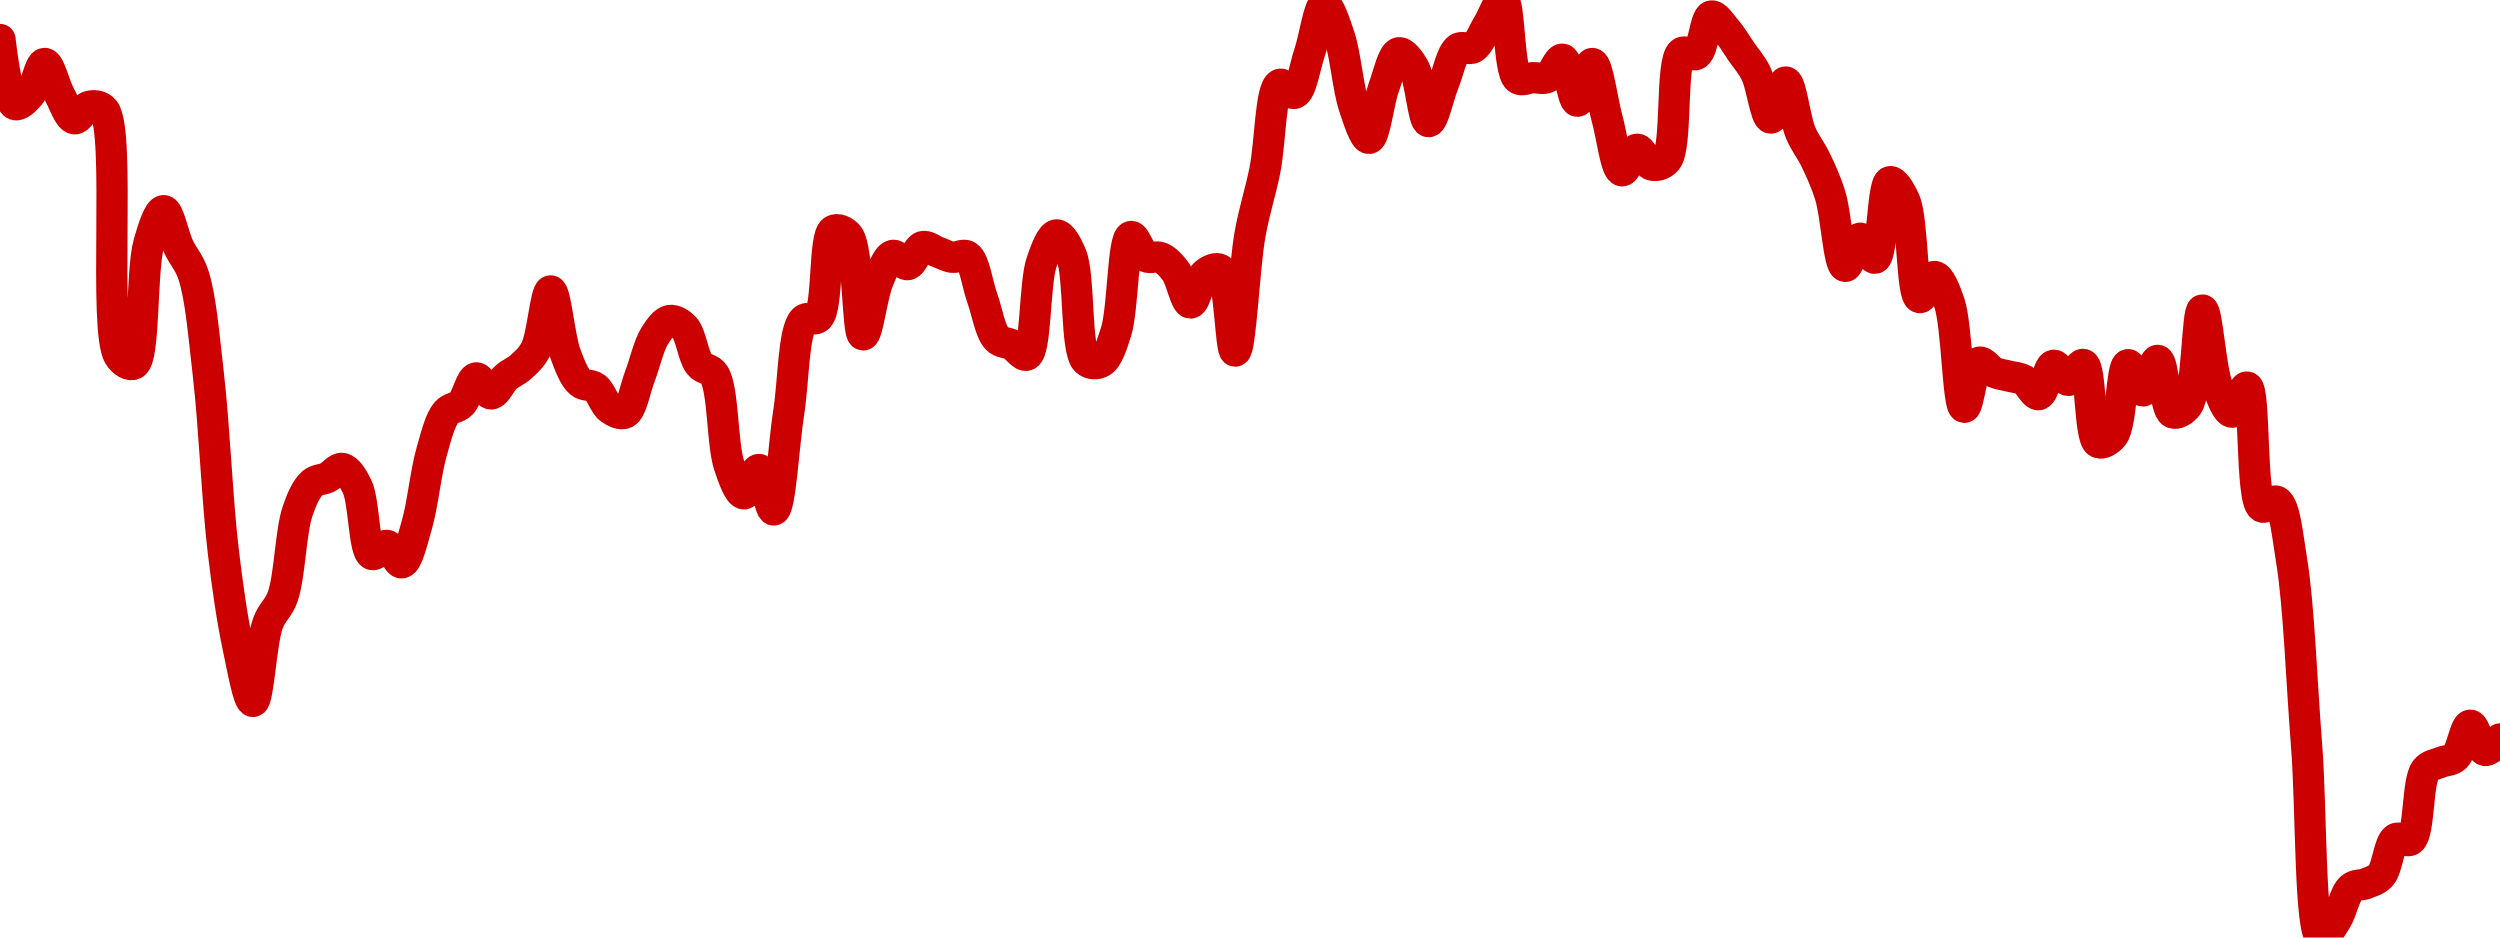 <!-- series7d: [{"tick_date":"2025-05-30 09:00:00","close":"0.04050674"},{"tick_date":"2025-05-30 10:00:00","close":"0.04022104"},{"tick_date":"2025-05-30 11:00:00","close":"0.04026435"},{"tick_date":"2025-05-30 12:00:00","close":"0.04040173"},{"tick_date":"2025-05-30 13:00:00","close":"0.04026454"},{"tick_date":"2025-05-30 14:00:00","close":"0.04015849"},{"tick_date":"2025-05-30 15:00:00","close":"0.04021335"},{"tick_date":"2025-05-30 16:00:00","close":"0.04019549"},{"tick_date":"2025-05-30 17:00:00","close":"0.03911694"},{"tick_date":"2025-05-30 18:00:00","close":"0.03908088"},{"tick_date":"2025-05-30 19:00:00","close":"0.03961026"},{"tick_date":"2025-05-30 20:00:00","close":"0.03975492"},{"tick_date":"2025-05-30 21:00:00","close":"0.03959631"},{"tick_date":"2025-05-30 22:00:00","close":"0.03947198"},{"tick_date":"2025-05-30 23:00:00","close":"0.03903576"},{"tick_date":"2025-05-31 00:00:00","close":"0.0382602"},{"tick_date":"2025-05-31 01:00:00","close":"0.03783731"},{"tick_date":"2025-05-31 02:00:00","close":"0.03759836"},{"tick_date":"2025-05-31 03:00:00","close":"0.03794121"},{"tick_date":"2025-05-31 04:00:00","close":"0.03805875"},{"tick_date":"2025-05-31 05:00:00","close":"0.03843477"},{"tick_date":"2025-05-31 06:00:00","close":"0.03855749"},{"tick_date":"2025-05-31 07:00:00","close":"0.03858191"},{"tick_date":"2025-05-31 08:00:00","close":"0.03862214"},{"tick_date":"2025-05-31 09:00:00","close":"0.03854222"},{"tick_date":"2025-05-31 10:00:00","close":"0.03824391"},{"tick_date":"2025-05-31 11:00:00","close":"0.03828392"},{"tick_date":"2025-05-31 12:00:00","close":"0.03820719"},{"tick_date":"2025-05-31 13:00:00","close":"0.03837158"},{"tick_date":"2025-05-31 14:00:00","close":"0.03869333"},{"tick_date":"2025-05-31 15:00:00","close":"0.0388679"},{"tick_date":"2025-05-31 16:00:00","close":"0.03890631"},{"tick_date":"2025-05-31 17:00:00","close":"0.03902"},{"tick_date":"2025-05-31 18:00:00","close":"0.03894947"},{"tick_date":"2025-05-31 19:00:00","close":"0.0390226"},{"tick_date":"2025-05-31 20:00:00","close":"0.03906782"},{"tick_date":"2025-05-31 21:00:00","close":"0.03914543"},{"tick_date":"2025-05-31 22:00:00","close":"0.03940204"},{"tick_date":"2025-05-31 23:00:00","close":"0.03912528"},{"tick_date":"2025-06-01 00:00:00","close":"0.03899939"},{"tick_date":"2025-06-01 01:00:00","close":"0.03897737"},{"tick_date":"2025-06-01 02:00:00","close":"0.0388843"},{"tick_date":"2025-06-01 03:00:00","close":"0.03886537"},{"tick_date":"2025-06-01 04:00:00","close":"0.03902676"},{"tick_date":"2025-06-01 05:00:00","close":"0.03920465"},{"tick_date":"2025-06-01 06:00:00","close":"0.03927215"},{"tick_date":"2025-06-01 07:00:00","close":"0.03924008"},{"tick_date":"2025-06-01 08:00:00","close":"0.03907977"},{"tick_date":"2025-06-01 09:00:00","close":"0.03903381"},{"tick_date":"2025-06-01 10:00:00","close":"0.03863531"},{"tick_date":"2025-06-01 11:00:00","close":"0.03851016"},{"tick_date":"2025-06-01 12:00:00","close":"0.03861758"},{"tick_date":"2025-06-01 13:00:00","close":"0.0384395"},{"tick_date":"2025-06-01 14:00:00","close":"0.03886742"},{"tick_date":"2025-06-01 15:00:00","close":"0.03927311"},{"tick_date":"2025-06-01 16:00:00","close":"0.03928692"},{"tick_date":"2025-06-01 17:00:00","close":"0.03966719"},{"tick_date":"2025-06-01 18:00:00","close":"0.0396442"},{"tick_date":"2025-06-01 19:00:00","close":"0.03920902"},{"tick_date":"2025-06-01 20:00:00","close":"0.03944473"},{"tick_date":"2025-06-01 21:00:00","close":"0.03955826"},{"tick_date":"2025-06-01 22:00:00","close":"0.03951746"},{"tick_date":"2025-06-01 23:00:00","close":"0.03959676"},{"tick_date":"2025-06-02 00:00:00","close":"0.03957323"},{"tick_date":"2025-06-02 01:00:00","close":"0.03954978"},{"tick_date":"2025-06-02 02:00:00","close":"0.03955479"},{"tick_date":"2025-06-02 03:00:00","close":"0.03937236"},{"tick_date":"2025-06-02 04:00:00","close":"0.03919223"},{"tick_date":"2025-06-02 05:00:00","close":"0.03916504"},{"tick_date":"2025-06-02 06:00:00","close":"0.03911998"},{"tick_date":"2025-06-02 07:00:00","close":"0.03952945"},{"tick_date":"2025-06-02 08:00:00","close":"0.03964819"},{"tick_date":"2025-06-02 09:00:00","close":"0.03955695"},{"tick_date":"2025-06-02 10:00:00","close":"0.03909557"},{"tick_date":"2025-06-02 11:00:00","close":"0.03908984"},{"tick_date":"2025-06-02 12:00:00","close":"0.03922302"},{"tick_date":"2025-06-02 13:00:00","close":"0.03964127"},{"tick_date":"2025-06-02 14:00:00","close":"0.03955299"},{"tick_date":"2025-06-02 15:00:00","close":"0.03954832"},{"tick_date":"2025-06-02 16:00:00","close":"0.03948847"},{"tick_date":"2025-06-02 17:00:00","close":"0.03934899"},{"tick_date":"2025-06-02 18:00:00","close":"0.03947791"},{"tick_date":"2025-06-02 19:00:00","close":"0.0394957"},{"tick_date":"2025-06-02 20:00:00","close":"0.03913767"},{"tick_date":"2025-06-02 21:00:00","close":"0.0396498"},{"tick_date":"2025-06-02 22:00:00","close":"0.03993196"},{"tick_date":"2025-06-02 23:00:00","close":"0.04030955"},{"tick_date":"2025-06-03 00:00:00","close":"0.04027009"},{"tick_date":"2025-06-03 01:00:00","close":"0.0404483"},{"tick_date":"2025-06-03 02:00:00","close":"0.0406584"},{"tick_date":"2025-06-03 03:00:00","close":"0.04052153"},{"tick_date":"2025-06-03 04:00:00","close":"0.04021152"},{"tick_date":"2025-06-03 05:00:00","close":"0.04007238"},{"tick_date":"2025-06-03 06:00:00","close":"0.04029827"},{"tick_date":"2025-06-03 07:00:00","close":"0.04044852"},{"tick_date":"2025-06-03 08:00:00","close":"0.04038426"},{"tick_date":"2025-06-03 09:00:00","close":"0.04014581"},{"tick_date":"2025-06-03 10:00:00","close":"0.04031312"},{"tick_date":"2025-06-03 11:00:00","close":"0.04046687"},{"tick_date":"2025-06-03 12:00:00","close":"0.04047082"},{"tick_date":"2025-06-03 13:00:00","close":"0.04057281"},{"tick_date":"2025-06-03 14:00:00","close":"0.04068042"},{"tick_date":"2025-06-03 15:00:00","close":"0.04033579"},{"tick_date":"2025-06-03 16:00:00","close":"0.04033903"},{"tick_date":"2025-06-03 17:00:00","close":"0.04034047"},{"tick_date":"2025-06-03 18:00:00","close":"0.04042027"},{"tick_date":"2025-06-03 19:00:00","close":"0.04023579"},{"tick_date":"2025-06-03 20:00:00","close":"0.0404014"},{"tick_date":"2025-06-03 21:00:00","close":"0.04015886"},{"tick_date":"2025-06-03 22:00:00","close":"0.03992971"},{"tick_date":"2025-06-03 23:00:00","close":"0.04002473"},{"tick_date":"2025-06-04 00:00:00","close":"0.03995501"},{"tick_date":"2025-06-04 01:00:00","close":"0.039978"},{"tick_date":"2025-06-04 02:00:00","close":"0.04044808"},{"tick_date":"2025-06-04 03:00:00","close":"0.04044175"},{"tick_date":"2025-06-04 04:00:00","close":"0.04060991"},{"tick_date":"2025-06-04 05:00:00","close":"0.04054894"},{"tick_date":"2025-06-04 06:00:00","close":"0.04045503"},{"tick_date":"2025-06-04 07:00:00","close":"0.040358"},{"tick_date":"2025-06-04 08:00:00","close":"0.04016161"},{"tick_date":"2025-06-04 09:00:00","close":"0.04032004"},{"tick_date":"2025-06-04 10:00:00","close":"0.04009753"},{"tick_date":"2025-06-04 11:00:00","close":"0.03997943"},{"tick_date":"2025-06-04 12:00:00","close":"0.03981922"},{"tick_date":"2025-06-04 13:00:00","close":"0.03951006"},{"tick_date":"2025-06-04 14:00:00","close":"0.03963387"},{"tick_date":"2025-06-04 15:00:00","close":"0.03954561"},{"tick_date":"2025-06-04 16:00:00","close":"0.03988199"},{"tick_date":"2025-06-04 17:00:00","close":"0.03979768"},{"tick_date":"2025-06-04 18:00:00","close":"0.0393726"},{"tick_date":"2025-06-04 19:00:00","close":"0.0394655"},{"tick_date":"2025-06-04 20:00:00","close":"0.03934878"},{"tick_date":"2025-06-04 21:00:00","close":"0.03889061"},{"tick_date":"2025-06-04 22:00:00","close":"0.03908861"},{"tick_date":"2025-06-04 23:00:00","close":"0.03904477"},{"tick_date":"2025-06-05 00:00:00","close":"0.03902766"},{"tick_date":"2025-06-05 01:00:00","close":"0.03901024"},{"tick_date":"2025-06-05 02:00:00","close":"0.03894621"},{"tick_date":"2025-06-05 03:00:00","close":"0.03907548"},{"tick_date":"2025-06-05 04:00:00","close":"0.03900892"},{"tick_date":"2025-06-05 05:00:00","close":"0.03907913"},{"tick_date":"2025-06-05 06:00:00","close":"0.03873606"},{"tick_date":"2025-06-05 07:00:00","close":"0.03876755"},{"tick_date":"2025-06-05 08:00:00","close":"0.03907789"},{"tick_date":"2025-06-05 09:00:00","close":"0.03896272"},{"tick_date":"2025-06-05 10:00:00","close":"0.03909677"},{"tick_date":"2025-06-05 11:00:00","close":"0.03886649"},{"tick_date":"2025-06-05 12:00:00","close":"0.03889975"},{"tick_date":"2025-06-05 13:00:00","close":"0.03931817"},{"tick_date":"2025-06-05 14:00:00","close":"0.03898447"},{"tick_date":"2025-06-05 15:00:00","close":"0.0388691"},{"tick_date":"2025-06-05 16:00:00","close":"0.03897981"},{"tick_date":"2025-06-05 17:00:00","close":"0.03845318"},{"tick_date":"2025-06-05 18:00:00","close":"0.03847753"},{"tick_date":"2025-06-05 19:00:00","close":"0.03821561"},{"tick_date":"2025-06-05 20:00:00","close":"0.03740662"},{"tick_date":"2025-06-05 21:00:00","close":"0.03656089"},{"tick_date":"2025-06-05 22:00:00","close":"0.03663869"},{"tick_date":"2025-06-05 23:00:00","close":"0.03677816"},{"tick_date":"2025-06-06 00:00:00","close":"0.036798"},{"tick_date":"2025-06-06 01:00:00","close":"0.03683381"},{"tick_date":"2025-06-06 02:00:00","close":"0.03699516"},{"tick_date":"2025-06-06 03:00:00","close":"0.03698977"},{"tick_date":"2025-06-06 04:00:00","close":"0.03729613"},{"tick_date":"2025-06-06 05:00:00","close":"0.03733013"},{"tick_date":"2025-06-06 06:00:00","close":"0.03735417"},{"tick_date":"2025-06-06 07:00:00","close":"0.03749403"},{"tick_date":"2025-06-06 08:00:00","close":"0.03738267"},{"tick_date":"2025-06-06 09:00:00","close":"0.03743326"}] -->

<svg width="160" height="60" viewBox="0 0 160 60" xmlns="http://www.w3.org/2000/svg">
  <defs>
    <linearGradient id="grad-area" x1="0" y1="0" x2="0" y2="1">
      <stop offset="0%" stop-color="rgba(255,82,82,.2)" />
      <stop offset="100%" stop-color="rgba(0,0,0,0)" />
    </linearGradient>
  </defs>

  <path d="M0,2.53C0,2.53,0.44,6.486,0.952,6.691C1.218,6.797,1.625,6.382,1.905,6.06C2.295,5.611,2.54,4.059,2.857,4.059C3.175,4.059,3.475,5.442,3.81,6.057C4.113,6.614,4.408,7.545,4.762,7.602C5.055,7.649,5.376,6.877,5.714,6.803C6.015,6.737,6.397,6.731,6.667,7.063C7.744,8.389,6.597,21.154,7.619,22.772C7.888,23.197,8.308,23.431,8.571,23.297C9.275,22.938,9.035,17.327,9.524,15.587C9.79,14.637,10.165,13.474,10.476,13.48C10.8,13.485,11.094,15.074,11.429,15.79C11.732,16.438,12.113,16.784,12.381,17.601C12.855,19.048,13.05,21.528,13.333,23.954C13.71,27.176,13.905,32.057,14.286,35.25C14.568,37.618,14.864,39.656,15.238,41.409C15.523,42.743,15.896,44.901,16.19,44.889C16.54,44.876,16.706,41.101,17.143,39.896C17.414,39.148,17.826,38.946,18.095,38.184C18.549,36.901,18.6,34.01,19.048,32.707C19.318,31.921,19.606,31.265,20,30.92C20.279,30.676,20.642,30.716,20.952,30.564C21.278,30.405,21.608,29.928,21.905,29.978C22.249,30.036,22.589,30.587,22.857,31.142C23.319,32.097,23.281,35.262,23.81,35.487C24.074,35.6,24.463,34.857,24.762,34.904C25.104,34.959,25.43,36.069,25.714,36.022C26.09,35.96,26.385,34.573,26.667,33.628C27.05,32.339,27.242,30.254,27.619,28.942C27.903,27.952,28.144,26.907,28.571,26.399C28.844,26.075,29.239,26.127,29.524,25.84C29.898,25.462,30.13,24.223,30.476,24.184C30.773,24.15,31.113,25.214,31.429,25.211C31.748,25.208,32.045,24.442,32.381,24.146C32.683,23.879,33.033,23.76,33.333,23.487C33.673,23.179,34.014,22.884,34.286,22.357C34.724,21.504,34.926,18.617,35.238,18.619C35.561,18.622,35.796,21.587,36.19,22.65C36.469,23.401,36.744,24.142,37.143,24.484C37.421,24.722,37.809,24.59,38.095,24.805C38.463,25.08,38.678,25.896,39.048,26.16C39.334,26.364,39.728,26.568,40,26.436C40.435,26.225,40.641,24.89,40.952,24.085C41.277,23.245,41.509,22.124,41.905,21.494C42.183,21.051,42.517,20.57,42.857,20.511C43.157,20.459,43.536,20.685,43.81,20.978C44.231,21.43,44.355,22.803,44.762,23.313C45.038,23.66,45.451,23.563,45.714,23.982C46.306,24.925,46.211,28.422,46.667,29.787C46.936,30.593,47.292,31.599,47.619,31.609C47.928,31.619,48.28,30.016,48.571,30.045C48.929,30.08,49.249,32.666,49.524,32.638C49.939,32.597,50.154,28.455,50.476,26.406C50.79,24.409,50.776,21.182,51.429,20.497C51.692,20.221,52.118,20.569,52.381,20.296C53.013,19.64,52.713,15.122,53.333,14.757C53.596,14.603,54.023,14.774,54.286,15.092C54.949,15.894,54.859,21.408,55.238,21.431C55.521,21.448,55.806,18.916,56.19,17.998C56.472,17.325,56.771,16.437,57.143,16.344C57.428,16.273,57.798,16.987,58.095,16.938C58.439,16.882,58.693,15.881,59.048,15.783C59.34,15.703,59.683,16.012,60,16.126C60.317,16.24,60.63,16.424,60.952,16.468C61.265,16.51,61.636,16.22,61.905,16.395C62.367,16.694,62.539,18.169,62.857,19.052C63.174,19.929,63.365,21.209,63.81,21.675C64.08,21.958,64.453,21.903,64.762,22.071C65.089,22.249,65.451,22.84,65.714,22.727C66.316,22.47,66.198,18.128,66.667,16.764C66.935,15.983,67.285,15.054,67.619,15.034C67.923,15.016,68.307,15.704,68.571,16.363C69.11,17.706,68.822,22.418,69.524,23.083C69.787,23.333,70.201,23.322,70.476,23.166C70.89,22.933,71.159,22.08,71.429,21.227C71.883,19.786,71.861,15.263,72.381,15.135C72.646,15.07,72.963,16.217,73.333,16.421C73.619,16.578,73.989,16.361,74.286,16.489C74.631,16.637,74.954,16.974,75.238,17.36C75.613,17.87,75.868,19.387,76.19,19.392C76.503,19.397,76.739,17.844,77.143,17.514C77.42,17.289,77.832,17.089,78.095,17.255C78.705,17.639,78.753,22.478,79.048,22.47C79.398,22.46,79.622,17.121,80,15.011C80.283,13.43,80.654,12.375,80.952,10.901C81.295,9.206,81.315,5.671,81.905,5.402C82.168,5.281,82.585,6.072,82.857,5.976C83.287,5.825,83.503,4.286,83.81,3.381C84.14,2.407,84.409,0.346,84.762,0.321C85.055,0.3,85.437,1.496,85.714,2.314C86.115,3.497,86.268,5.64,86.667,6.829C86.945,7.658,87.329,8.879,87.619,8.856C87.978,8.828,88.22,6.541,88.571,5.566C88.865,4.752,89.145,3.451,89.524,3.378C89.807,3.323,90.206,3.853,90.476,4.314C90.92,5.07,91.081,7.768,91.429,7.786C91.724,7.802,92.058,6.142,92.381,5.35C92.693,4.585,92.899,3.417,93.333,3.11C93.605,2.919,94.004,3.218,94.286,3.053C94.669,2.828,94.924,2.071,95.238,1.567C95.559,1.054,95.921,-0.049,96.19,0C96.641,0.082,96.534,4.54,97.143,5.019C97.406,5.227,97.778,4.984,98.095,4.972C98.413,4.961,98.759,5.092,99.048,4.951C99.41,4.775,99.719,3.74,100,3.789C100.387,3.857,100.627,6.47,100.952,6.476C101.263,6.481,101.61,4.047,101.905,4.064C102.255,4.084,102.535,6.437,102.857,7.596C103.171,8.726,103.41,10.868,103.81,10.934C104.087,10.979,104.428,9.575,104.762,9.55C105.066,9.527,105.367,10.481,105.714,10.565C106.01,10.638,106.403,10.552,106.667,10.231C107.355,9.388,106.911,3.943,107.619,3.384C107.882,3.176,108.301,3.642,108.571,3.476C109.019,3.201,109.128,1.117,109.524,1.027C109.802,0.963,110.176,1.569,110.476,1.915C110.816,2.307,111.113,2.822,111.429,3.283C111.748,3.749,112.097,4.119,112.381,4.696C112.758,5.463,112.999,7.545,113.333,7.556C113.637,7.567,113.989,5.233,114.286,5.249C114.631,5.267,114.865,7.596,115.238,8.49C115.523,9.172,115.89,9.583,116.19,10.21C116.53,10.919,116.861,11.624,117.143,12.543C117.524,13.786,117.682,16.988,118.095,17.046C118.37,17.084,118.708,15.269,119.048,15.243C119.348,15.22,119.732,16.589,120,16.528C120.473,16.421,120.474,11.743,120.952,11.629C121.22,11.565,121.64,12.242,121.905,12.857C122.436,14.092,122.341,18.927,122.857,19.048C123.122,19.11,123.504,17.679,123.81,17.695C124.141,17.712,124.496,18.608,124.762,19.395C125.257,20.858,125.304,26.032,125.714,26.068C125.99,26.093,126.226,23.336,126.667,23.184C126.938,23.091,127.289,23.674,127.619,23.823C127.925,23.961,128.254,23.988,128.571,24.072C128.889,24.156,129.227,24.157,129.524,24.326C129.869,24.522,130.188,25.306,130.476,25.258C130.839,25.198,131.068,23.432,131.429,23.376C131.718,23.331,132.066,24.349,132.381,24.345C132.701,24.341,133.068,23.246,133.333,23.322C133.84,23.469,133.708,28.028,134.286,28.319C134.549,28.452,134.974,28.197,135.238,27.861C135.79,27.157,135.767,23.406,136.19,23.34C136.464,23.298,136.834,25.028,137.143,25.018C137.47,25.008,137.807,23.04,138.095,23.065C138.46,23.098,138.565,26.209,139.048,26.419C139.315,26.536,139.737,26.298,140,25.935C140.632,25.064,140.616,19.847,140.952,19.841C141.254,19.835,141.47,23.526,141.905,24.701C142.176,25.435,142.537,26.379,142.857,26.381C143.172,26.384,143.545,24.714,143.81,24.769C144.346,24.881,144.035,31.998,144.762,32.439C145.026,32.599,145.449,31.945,145.714,32.085C146.235,32.359,146.398,34.264,146.667,35.899C147.132,38.734,147.305,43.711,147.619,47.682C147.94,51.742,147.808,59.755,148.571,60C148.836,60.085,149.233,59.322,149.524,58.867C149.882,58.307,150.063,57.193,150.476,56.836C150.751,56.597,151.118,56.677,151.429,56.547C151.753,56.41,152.107,56.333,152.381,56.025C152.8,55.555,152.892,53.947,153.333,53.675C153.604,53.508,154.022,53.949,154.286,53.753C154.861,53.326,154.694,50.006,155.238,49.291C155.502,48.945,155.868,48.938,156.19,48.796C156.504,48.658,156.867,48.699,157.143,48.446C157.553,48.069,157.762,46.425,158.095,46.409C158.4,46.395,158.686,47.961,159.048,48.031C159.337,48.087,160,47.294,160,47.294"
        fill="none"
        stroke="#CC0000"
        stroke-width="2"
        stroke-linejoin="round"
        stroke-linecap="round"
        />
</svg>